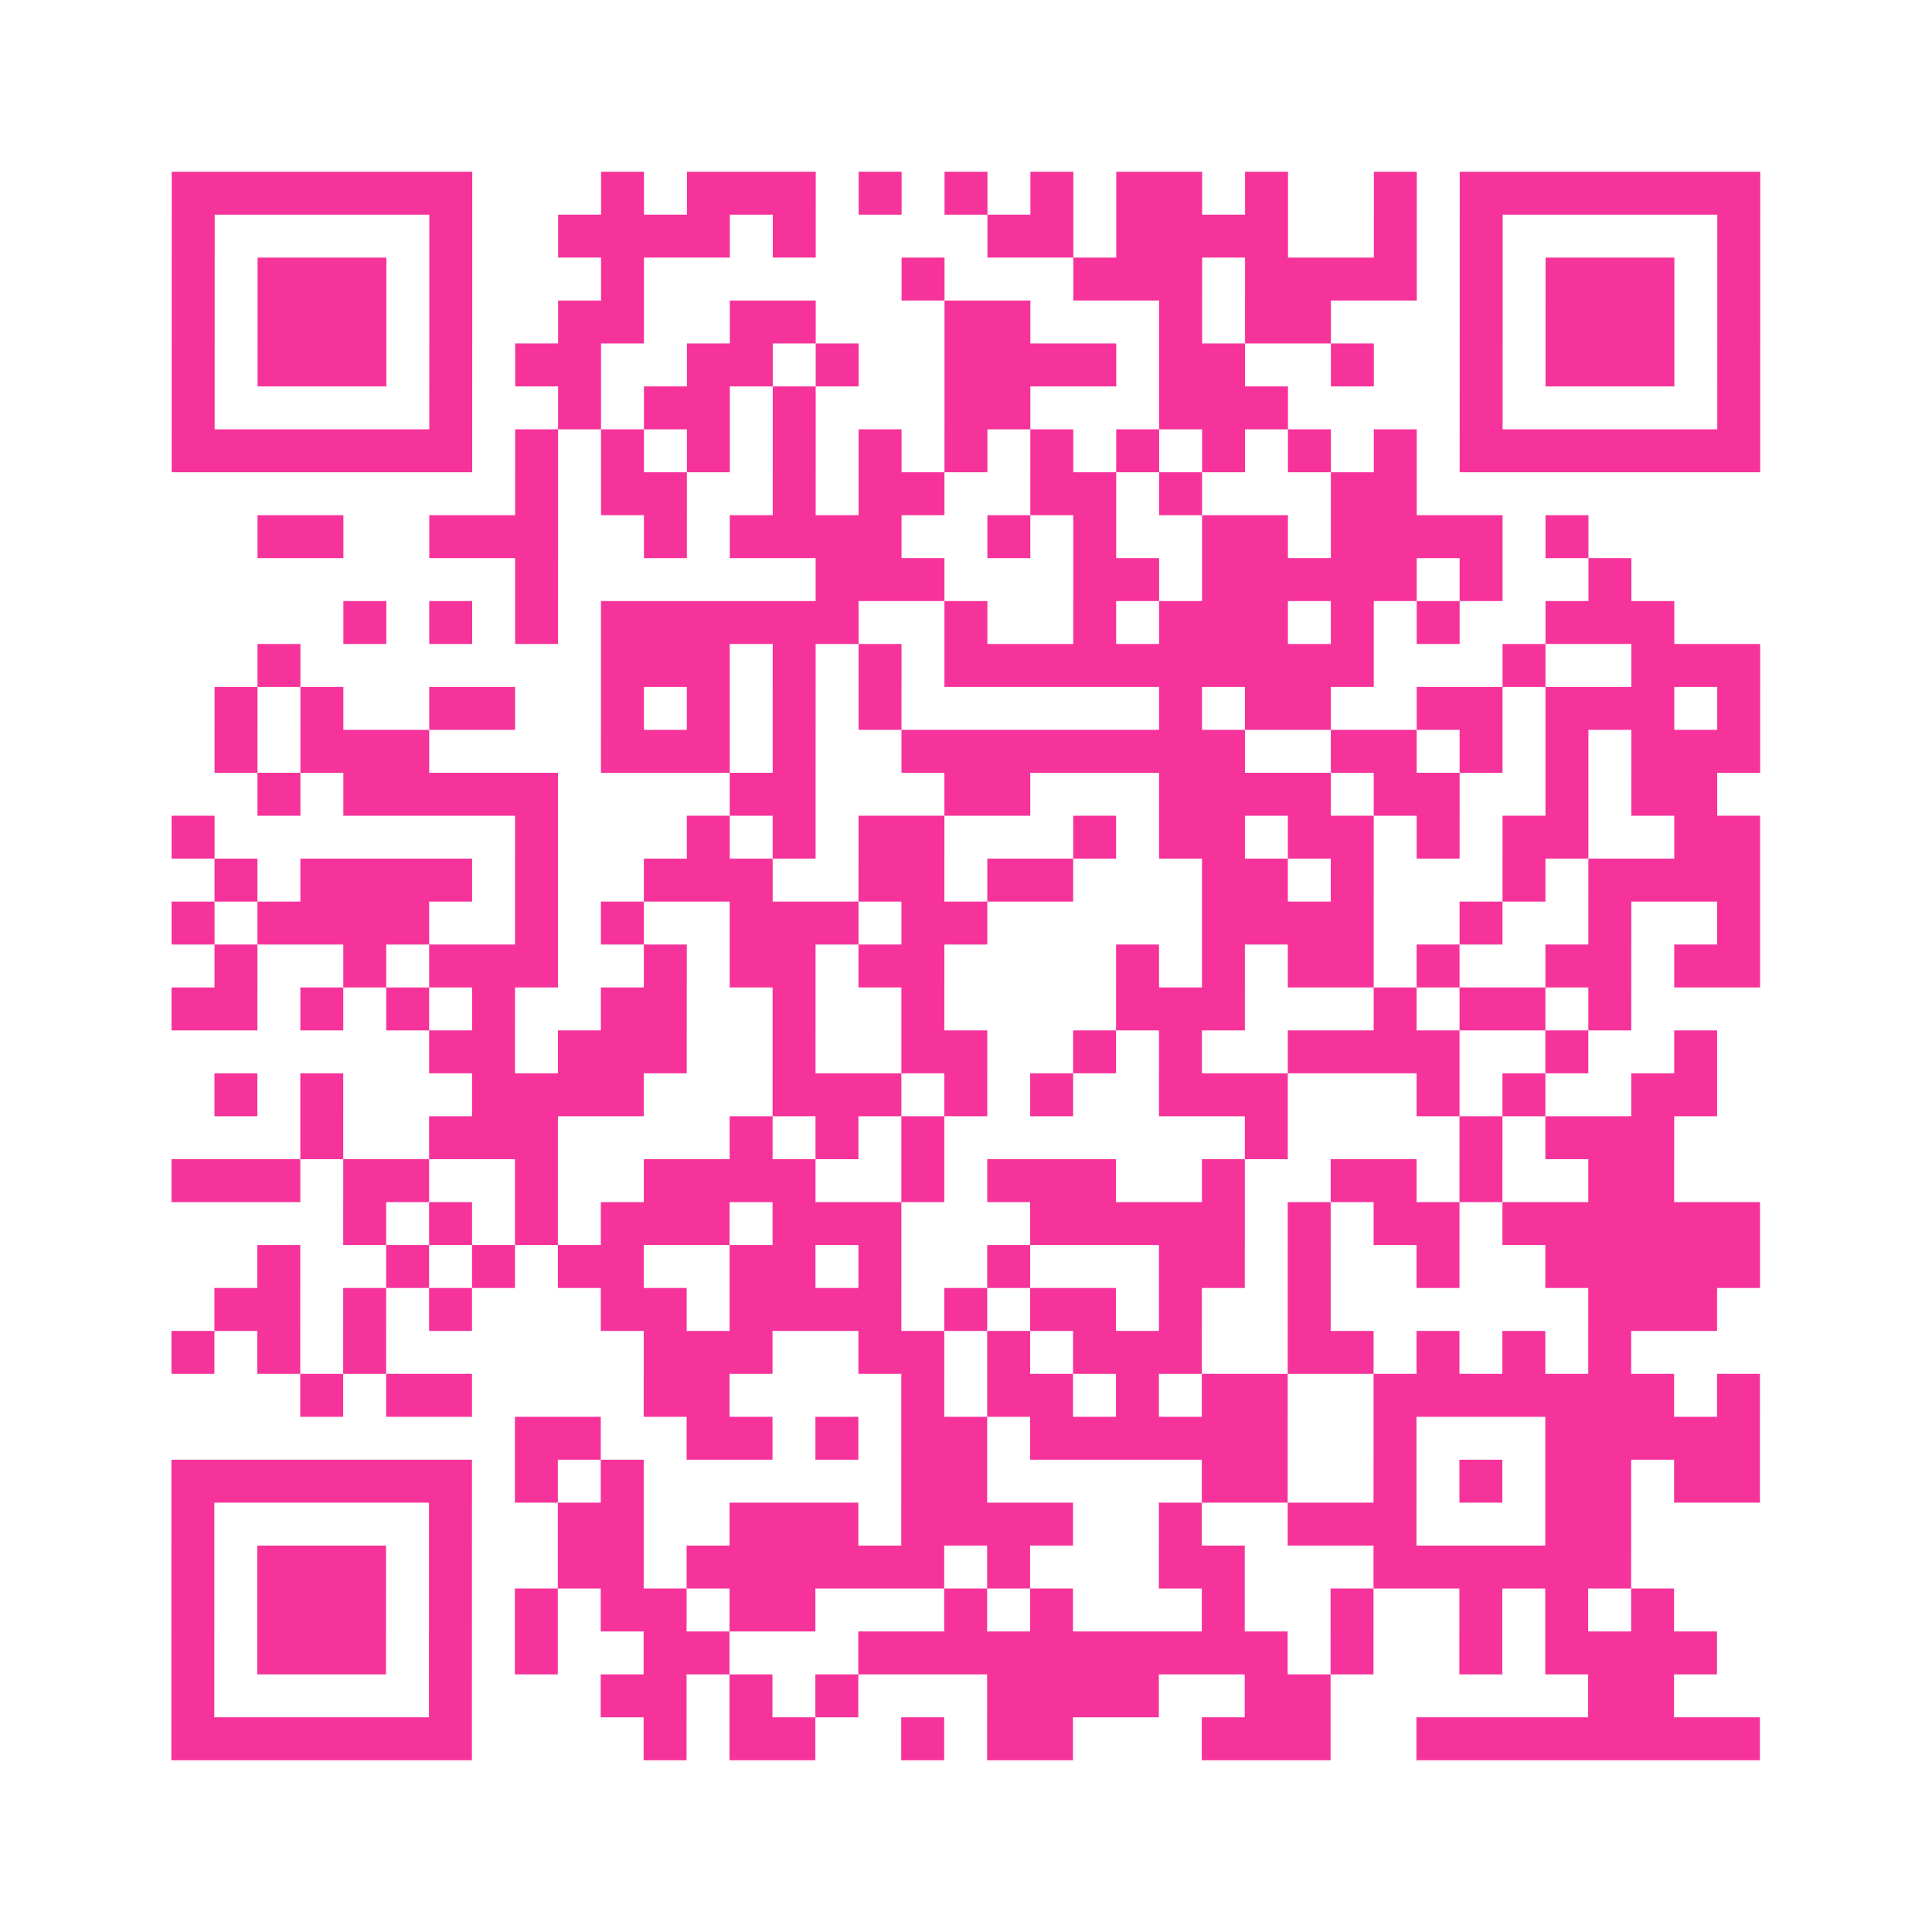 <?xml version="1.0" encoding="UTF-8"?>
<svg xmlns="http://www.w3.org/2000/svg" viewBox="0 0 45 45" class="pyqrcode"><path fill="transparent" d="M0 0h45v45h-45z"/><path stroke="#f6339b" class="pyqrline" d="M4 4.5h7m3 0h1m1 0h3m1 0h1m1 0h1m1 0h1m1 0h2m1 0h1m2 0h1m1 0h7m-37 1h1m5 0h1m2 0h4m1 0h1m4 0h2m1 0h4m2 0h1m1 0h1m5 0h1m-37 1h1m1 0h3m1 0h1m3 0h1m6 0h1m3 0h3m1 0h4m1 0h1m1 0h3m1 0h1m-37 1h1m1 0h3m1 0h1m2 0h2m2 0h2m3 0h2m3 0h1m1 0h2m3 0h1m1 0h3m1 0h1m-37 1h1m1 0h3m1 0h1m1 0h2m2 0h2m1 0h1m2 0h4m1 0h2m2 0h1m2 0h1m1 0h3m1 0h1m-37 1h1m5 0h1m2 0h1m1 0h2m1 0h1m3 0h2m3 0h3m4 0h1m5 0h1m-37 1h7m1 0h1m1 0h1m1 0h1m1 0h1m1 0h1m1 0h1m1 0h1m1 0h1m1 0h1m1 0h1m1 0h1m1 0h7m-29 1h1m1 0h2m2 0h1m1 0h2m2 0h2m1 0h1m3 0h2m-27 1h2m2 0h3m2 0h1m1 0h4m2 0h1m1 0h1m2 0h2m1 0h4m1 0h1m-25 1h1m6 0h3m3 0h2m1 0h5m1 0h1m2 0h1m-30 1h1m1 0h1m1 0h1m1 0h6m2 0h1m2 0h1m1 0h3m1 0h1m1 0h1m2 0h3m-33 1h1m7 0h3m1 0h1m1 0h1m1 0h10m3 0h1m2 0h3m-36 1h1m1 0h1m2 0h2m2 0h1m1 0h1m1 0h1m1 0h1m6 0h1m1 0h2m2 0h2m1 0h3m1 0h1m-36 1h1m1 0h3m4 0h3m1 0h1m2 0h8m2 0h2m1 0h1m1 0h1m1 0h3m-35 1h1m1 0h5m4 0h2m3 0h2m3 0h4m1 0h2m2 0h1m1 0h2m-36 1h1m7 0h1m3 0h1m1 0h1m1 0h2m3 0h1m1 0h2m1 0h2m1 0h1m1 0h2m2 0h2m-36 1h1m1 0h4m1 0h1m2 0h3m2 0h2m1 0h2m3 0h2m1 0h1m3 0h1m1 0h4m-37 1h1m1 0h4m2 0h1m1 0h1m2 0h3m1 0h2m5 0h4m2 0h1m2 0h1m2 0h1m-36 1h1m2 0h1m1 0h3m2 0h1m1 0h2m1 0h2m4 0h1m1 0h1m1 0h2m1 0h1m2 0h2m1 0h2m-37 1h2m1 0h1m1 0h1m1 0h1m2 0h2m2 0h1m2 0h1m4 0h3m3 0h1m1 0h2m1 0h1m-28 1h2m1 0h3m2 0h1m2 0h2m2 0h1m1 0h1m2 0h4m2 0h1m2 0h1m-35 1h1m1 0h1m3 0h4m3 0h3m1 0h1m1 0h1m2 0h3m3 0h1m1 0h1m2 0h2m-33 1h1m2 0h3m4 0h1m1 0h1m1 0h1m7 0h1m4 0h1m1 0h3m-35 1h3m1 0h2m2 0h1m2 0h4m2 0h1m1 0h3m2 0h1m2 0h2m1 0h1m2 0h2m-31 1h1m1 0h1m1 0h1m1 0h3m1 0h3m3 0h5m1 0h1m1 0h2m1 0h6m-35 1h1m2 0h1m1 0h1m1 0h2m2 0h2m1 0h1m2 0h1m3 0h2m1 0h1m2 0h1m2 0h5m-36 1h2m1 0h1m1 0h1m3 0h2m1 0h4m1 0h1m1 0h2m1 0h1m2 0h1m6 0h3m-36 1h1m1 0h1m1 0h1m6 0h3m2 0h2m1 0h1m1 0h3m2 0h2m1 0h1m1 0h1m1 0h1m-31 1h1m1 0h2m4 0h2m4 0h1m1 0h2m1 0h1m1 0h2m2 0h7m1 0h1m-29 1h2m2 0h2m1 0h1m1 0h2m1 0h6m2 0h1m3 0h5m-37 1h7m1 0h1m1 0h1m6 0h2m5 0h2m2 0h1m1 0h1m1 0h2m1 0h2m-37 1h1m5 0h1m2 0h2m2 0h3m1 0h4m2 0h1m2 0h3m3 0h2m-34 1h1m1 0h3m1 0h1m2 0h2m1 0h6m1 0h1m3 0h2m3 0h6m-34 1h1m1 0h3m1 0h1m1 0h1m1 0h2m1 0h2m3 0h1m1 0h1m3 0h1m2 0h1m2 0h1m1 0h1m1 0h1m-35 1h1m1 0h3m1 0h1m1 0h1m2 0h2m3 0h10m1 0h1m2 0h1m1 0h4m-36 1h1m5 0h1m3 0h2m1 0h1m1 0h1m3 0h4m2 0h2m6 0h2m-35 1h7m4 0h1m1 0h2m2 0h1m1 0h2m3 0h3m2 0h8"/></svg>
